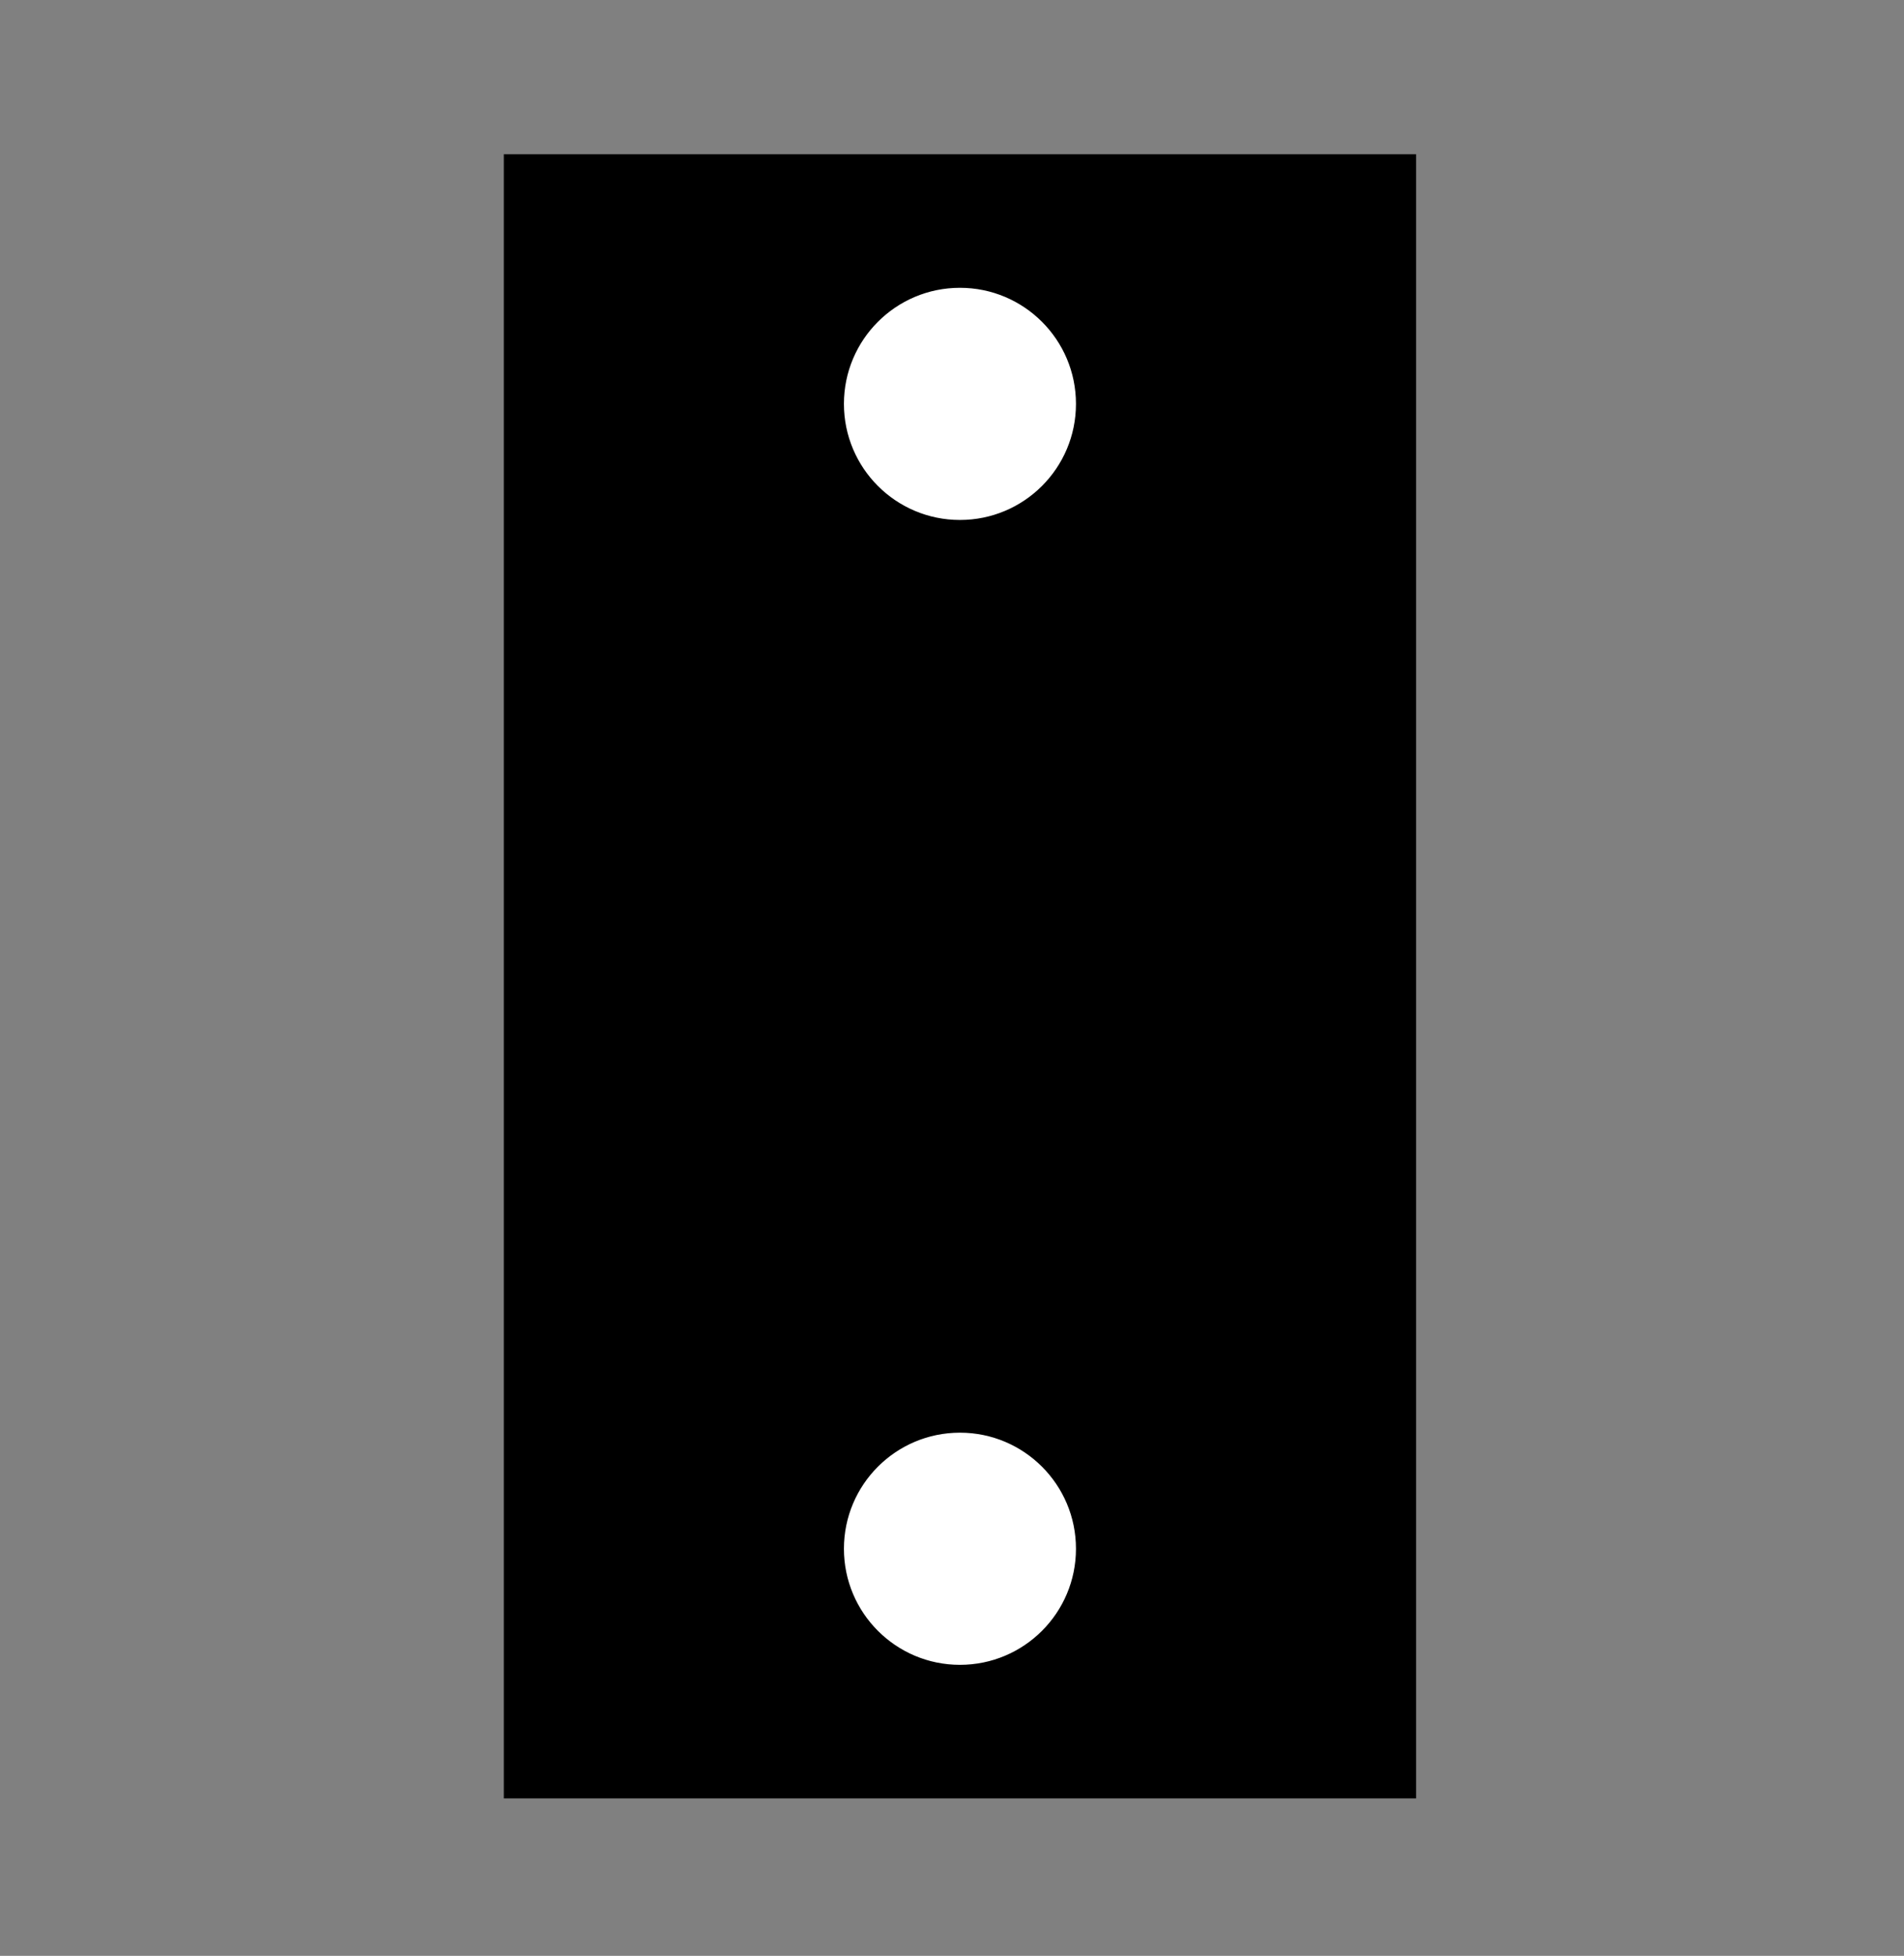 <svg xmlns="http://www.w3.org/2000/svg" xmlns:xlink="http://www.w3.org/1999/xlink" id="Layer_1" x="0px" y="0px" viewBox="0 0 599 615" style="enable-background:new 0 0 599 615;" xml:space="preserve">
<rect x="0" y="0" width="599" height="615" fill="#808080" stroke="none"/>
<style type="text/css">
	.st0{stroke:#000000;stroke-miterlimit:10;}
	.st1{fill:#FFFFFF;stroke:#000000;stroke-miterlimit:10;}
</style>
<rect x="159" y="49" class="st0" width="286" height="516"></rect>
<circle class="st1" cx="302" cy="127" r="37"></circle>
<circle class="st1" cx="302" cy="487" r="37"></circle>
</svg>